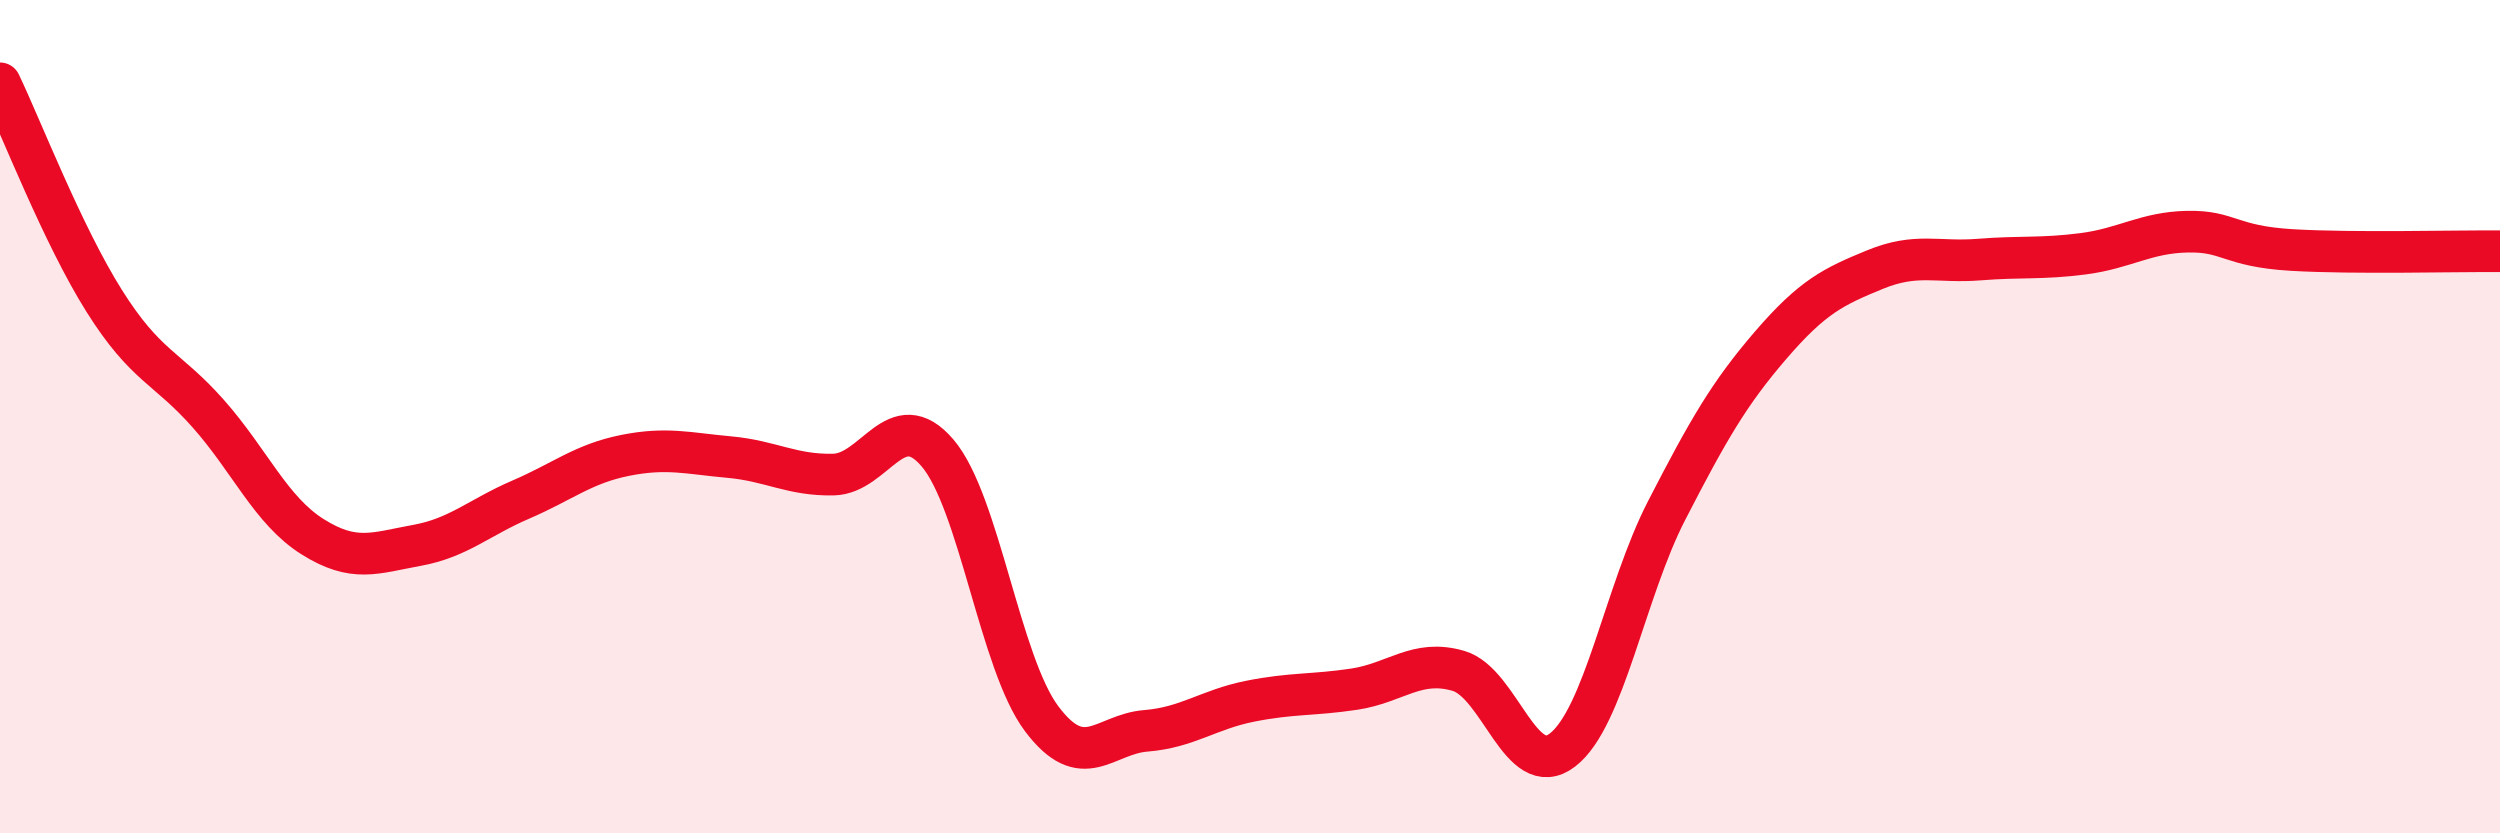 
    <svg width="60" height="20" viewBox="0 0 60 20" xmlns="http://www.w3.org/2000/svg">
      <path
        d="M 0,2 C 0.5,3.04 1.5,5.63 2.5,7.22 C 3.5,8.81 4,8.8 5,9.93 C 6,11.06 6.5,12.25 7.5,12.88 C 8.5,13.51 9,13.27 10,13.09 C 11,12.91 11.5,12.42 12.5,11.99 C 13.5,11.56 14,11.13 15,10.93 C 16,10.73 16.5,10.88 17.5,10.97 C 18.5,11.06 19,11.41 20,11.39 C 21,11.37 21.5,9.7 22.5,10.87 C 23.5,12.04 24,15.92 25,17.25 C 26,18.58 26.5,17.62 27.5,17.54 C 28.5,17.46 29,17.03 30,16.83 C 31,16.63 31.5,16.69 32.5,16.54 C 33.5,16.39 34,15.81 35,16.1 C 36,16.39 36.5,18.77 37.5,18 C 38.5,17.23 39,14.19 40,12.25 C 41,10.31 41.5,9.44 42.5,8.28 C 43.5,7.12 44,6.88 45,6.47 C 46,6.06 46.5,6.31 47.5,6.23 C 48.5,6.15 49,6.22 50,6.09 C 51,5.96 51.5,5.58 52.5,5.56 C 53.5,5.54 53.5,5.91 55,6 C 56.5,6.09 59,6.02 60,6.03L60 20L0 20Z"
        fill="#EB0A25"
        opacity="0.1"
        stroke-linecap="round"
        stroke-linejoin="round"
      />
      <path
        d="M 0,2 C 0.5,3.04 1.5,5.63 2.5,7.22 C 3.5,8.81 4,8.8 5,9.93 C 6,11.06 6.5,12.25 7.5,12.88 C 8.5,13.51 9,13.27 10,13.09 C 11,12.91 11.5,12.42 12.5,11.99 C 13.5,11.56 14,11.13 15,10.93 C 16,10.73 16.5,10.88 17.5,10.97 C 18.5,11.06 19,11.41 20,11.39 C 21,11.37 21.5,9.7 22.5,10.87 C 23.5,12.04 24,15.92 25,17.25 C 26,18.58 26.5,17.62 27.5,17.54 C 28.5,17.46 29,17.03 30,16.83 C 31,16.63 31.5,16.69 32.5,16.54 C 33.5,16.39 34,15.81 35,16.1 C 36,16.39 36.5,18.77 37.5,18 C 38.5,17.23 39,14.19 40,12.25 C 41,10.31 41.5,9.44 42.5,8.28 C 43.5,7.12 44,6.88 45,6.47 C 46,6.06 46.5,6.31 47.5,6.23 C 48.5,6.15 49,6.22 50,6.09 C 51,5.96 51.5,5.58 52.5,5.56 C 53.5,5.54 53.5,5.91 55,6 C 56.5,6.09 59,6.02 60,6.03"
        stroke="#EB0A25"
        stroke-width="1"
        fill="none"
        stroke-linecap="round"
        stroke-linejoin="round"
      />
    </svg>
  